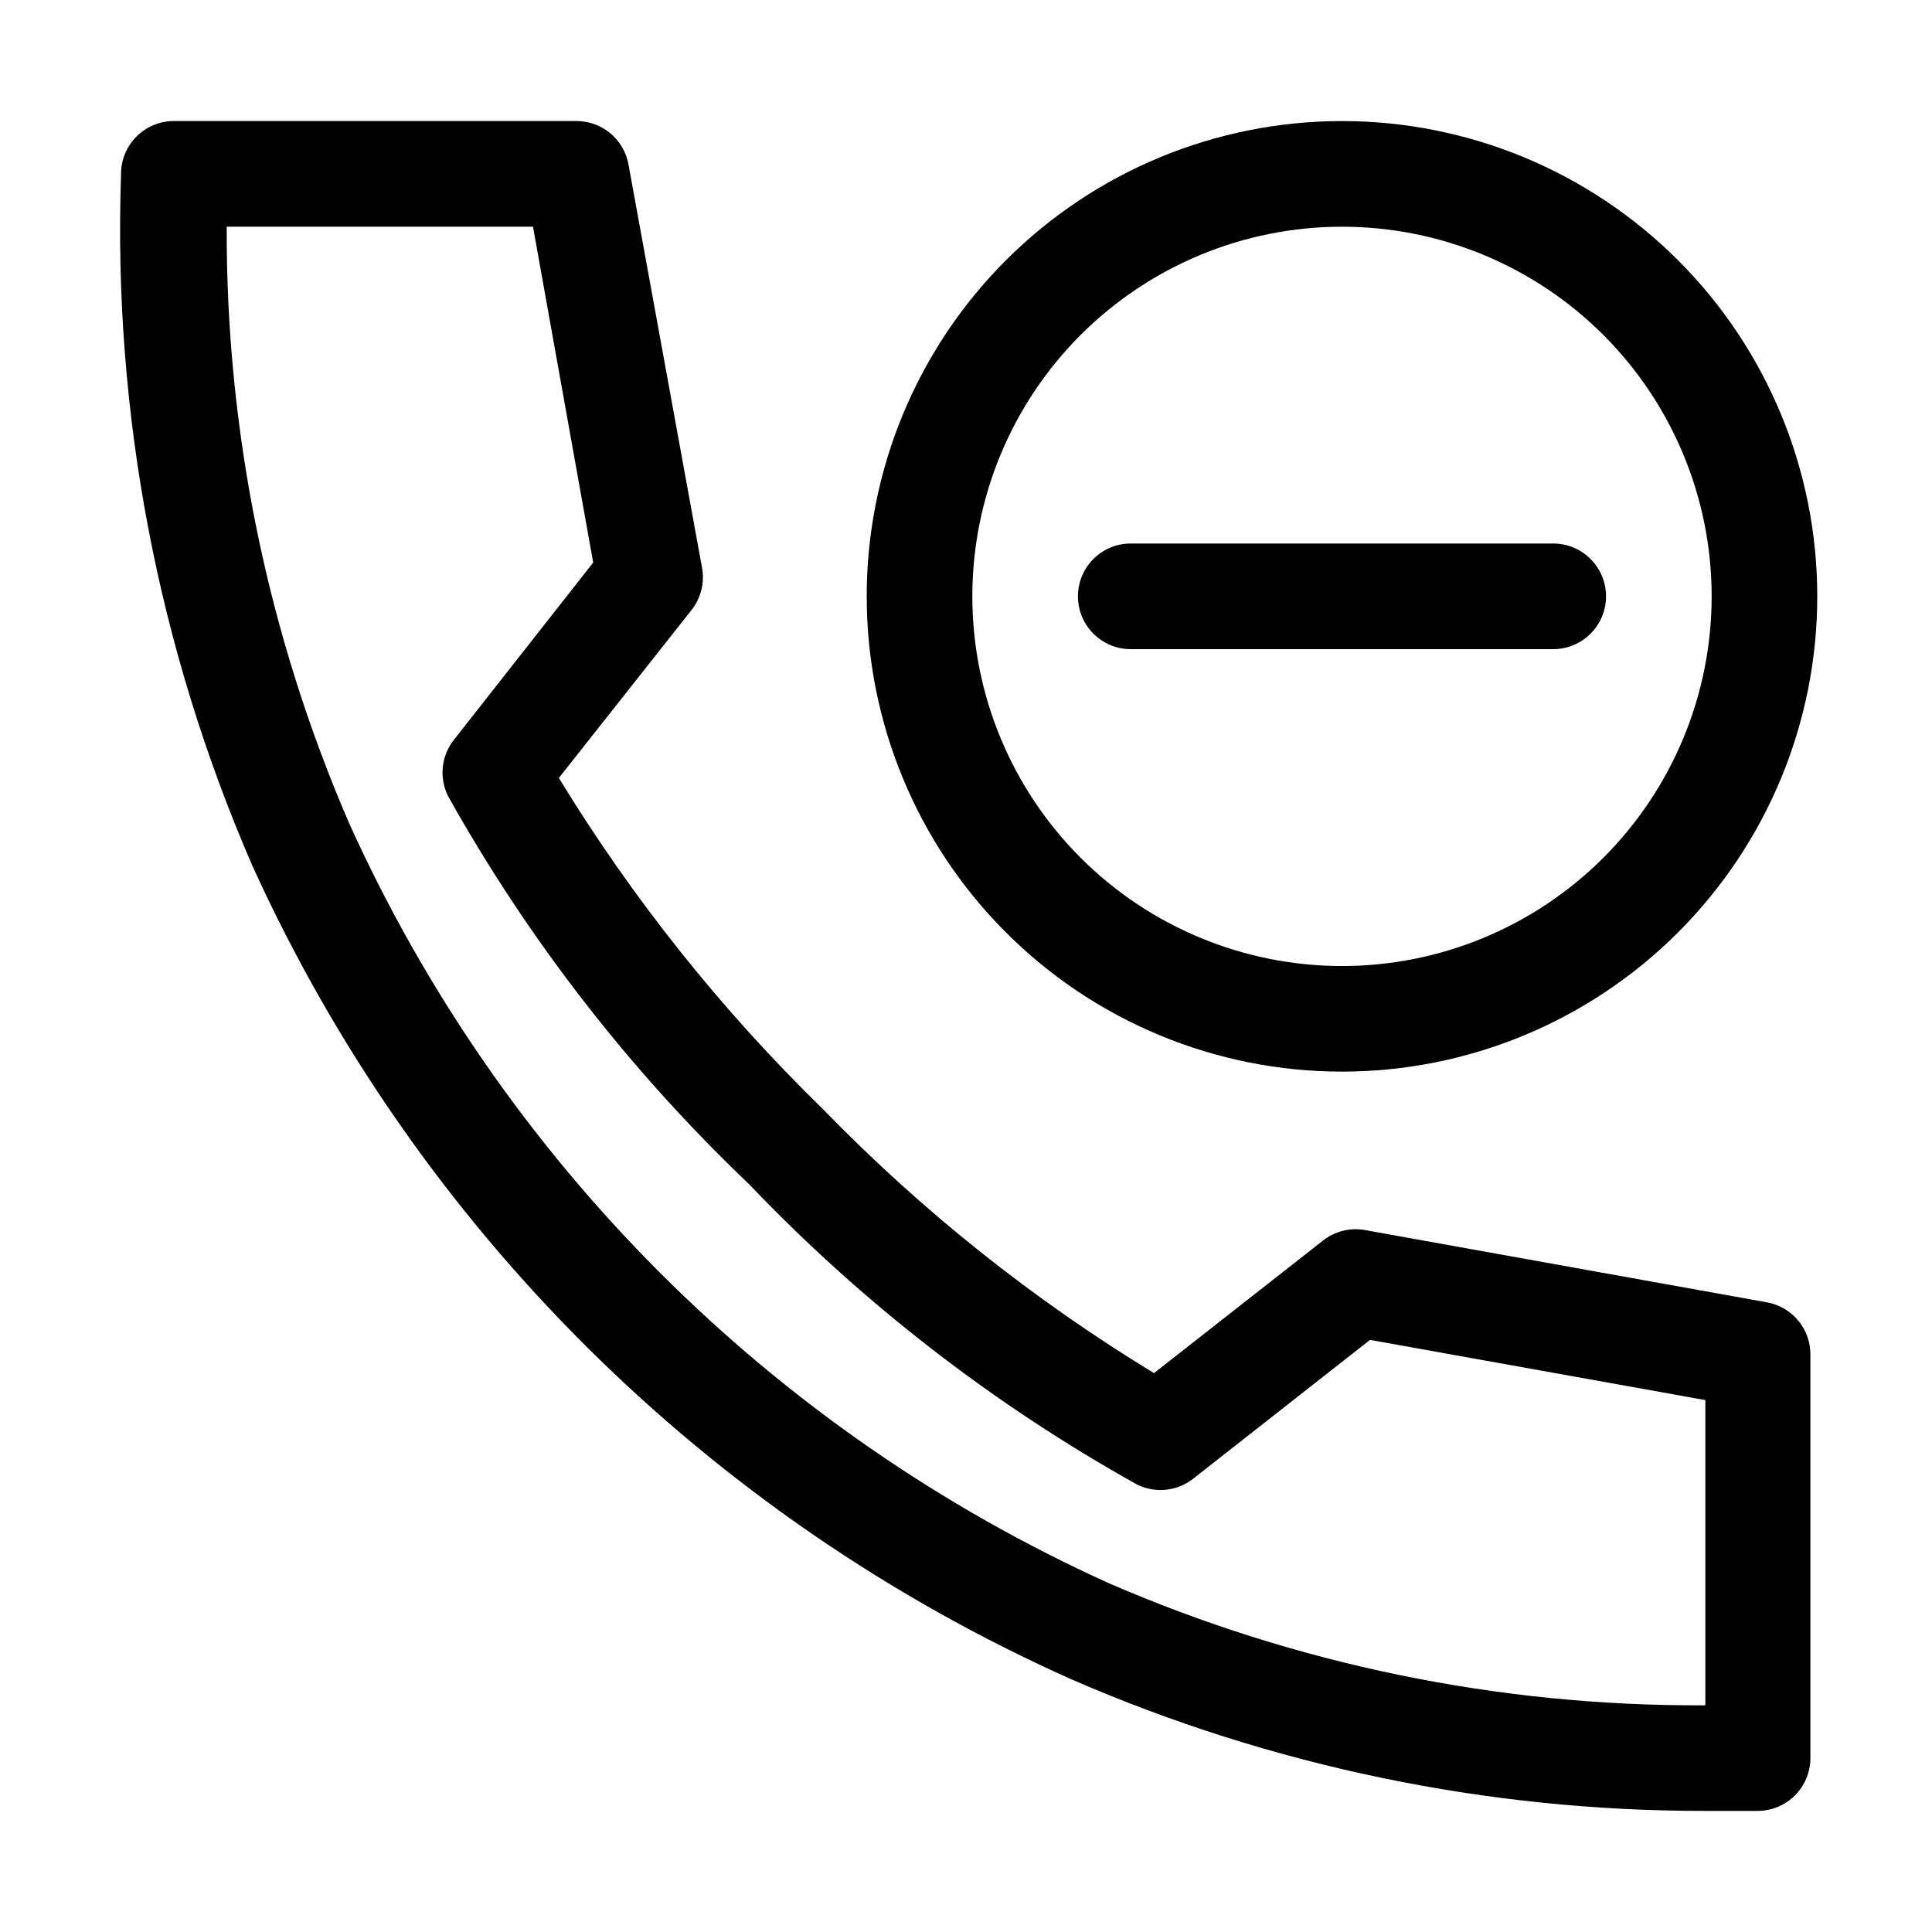 <?xml version="1.0" encoding="UTF-8"?>
<!-- Uploaded to: ICON Repo, www.svgrepo.com, Generator: ICON Repo Mixer Tools -->
<svg fill="#000000" width="800px" height="800px" version="1.1" viewBox="144 144 512 512" xmlns="http://www.w3.org/2000/svg">
 <g>
  <path d="m595.93 623.91c-57.781 0.062-114.95-11.801-167.94-34.848-96.238-42.93-173.44-119.59-217.06-215.52-25.141-57.793-37.047-120.48-34.848-183.47 0-7.731 6.266-13.996 13.996-13.996h106.5c6.887-0.098 12.824 4.828 13.996 11.617l19.449 106.64c0.762 3.938-0.207 8.016-2.656 11.195l-35.266 44.645-0.004-0.004c19.578 32.051 43.086 61.531 69.977 87.75 26.172 26.938 55.656 50.449 87.746 69.973l44.781-35.125v-0.004c3.121-2.457 7.141-3.477 11.059-2.797l106.64 19.172h-0.004c6.734 1.23 11.59 7.152 11.477 13.996v106.78c0 3.711-1.473 7.273-4.098 9.898-2.625 2.621-6.184 4.098-9.898 4.098h-13.852zm-391.85-419.84c-0.199 54.387 10.855 108.23 32.465 158.14 40.418 89.379 112.01 160.97 201.39 201.39 49.594 21.5 103.1 32.508 157.16 32.328h0.84v-80.891l-88.867-15.953-46.883 36.805c-4.238 3.324-10.004 3.922-14.836 1.539-38.086-21.234-72.762-48.078-102.86-79.629-31.59-30.102-58.48-64.773-79.77-102.86-2.383-4.832-1.785-10.602 1.539-14.836l36.945-47.023-15.953-89.004z"/>
  <path d="m499.64 427.99c-33.406 0-65.441-13.27-89.062-36.891s-36.891-55.656-36.891-89.062c0-33.402 13.27-65.441 36.891-89.062s55.656-36.891 89.062-36.891 65.441 13.27 89.062 36.891 36.891 55.66 36.891 89.062c0 33.406-13.27 65.441-36.891 89.062s-55.656 36.891-89.062 36.891zm0-223.91c-25.98 0-50.898 10.32-69.27 28.691s-28.691 43.289-28.691 69.27c0 25.98 10.32 50.898 28.691 69.27 18.371 18.371 43.289 28.695 69.27 28.695s50.898-10.324 69.27-28.695c18.371-18.371 28.695-43.289 28.695-69.27 0-25.98-10.324-50.898-28.695-69.27s-43.289-28.691-69.27-28.691z"/>
  <path d="m555.62 316.03h-111.96c-7.727 0-13.992-6.266-13.992-13.996 0-7.731 6.266-13.996 13.992-13.996h111.96c7.727 0 13.992 6.266 13.992 13.996 0 7.731-6.266 13.996-13.992 13.996z"/>
 </g>
</svg>